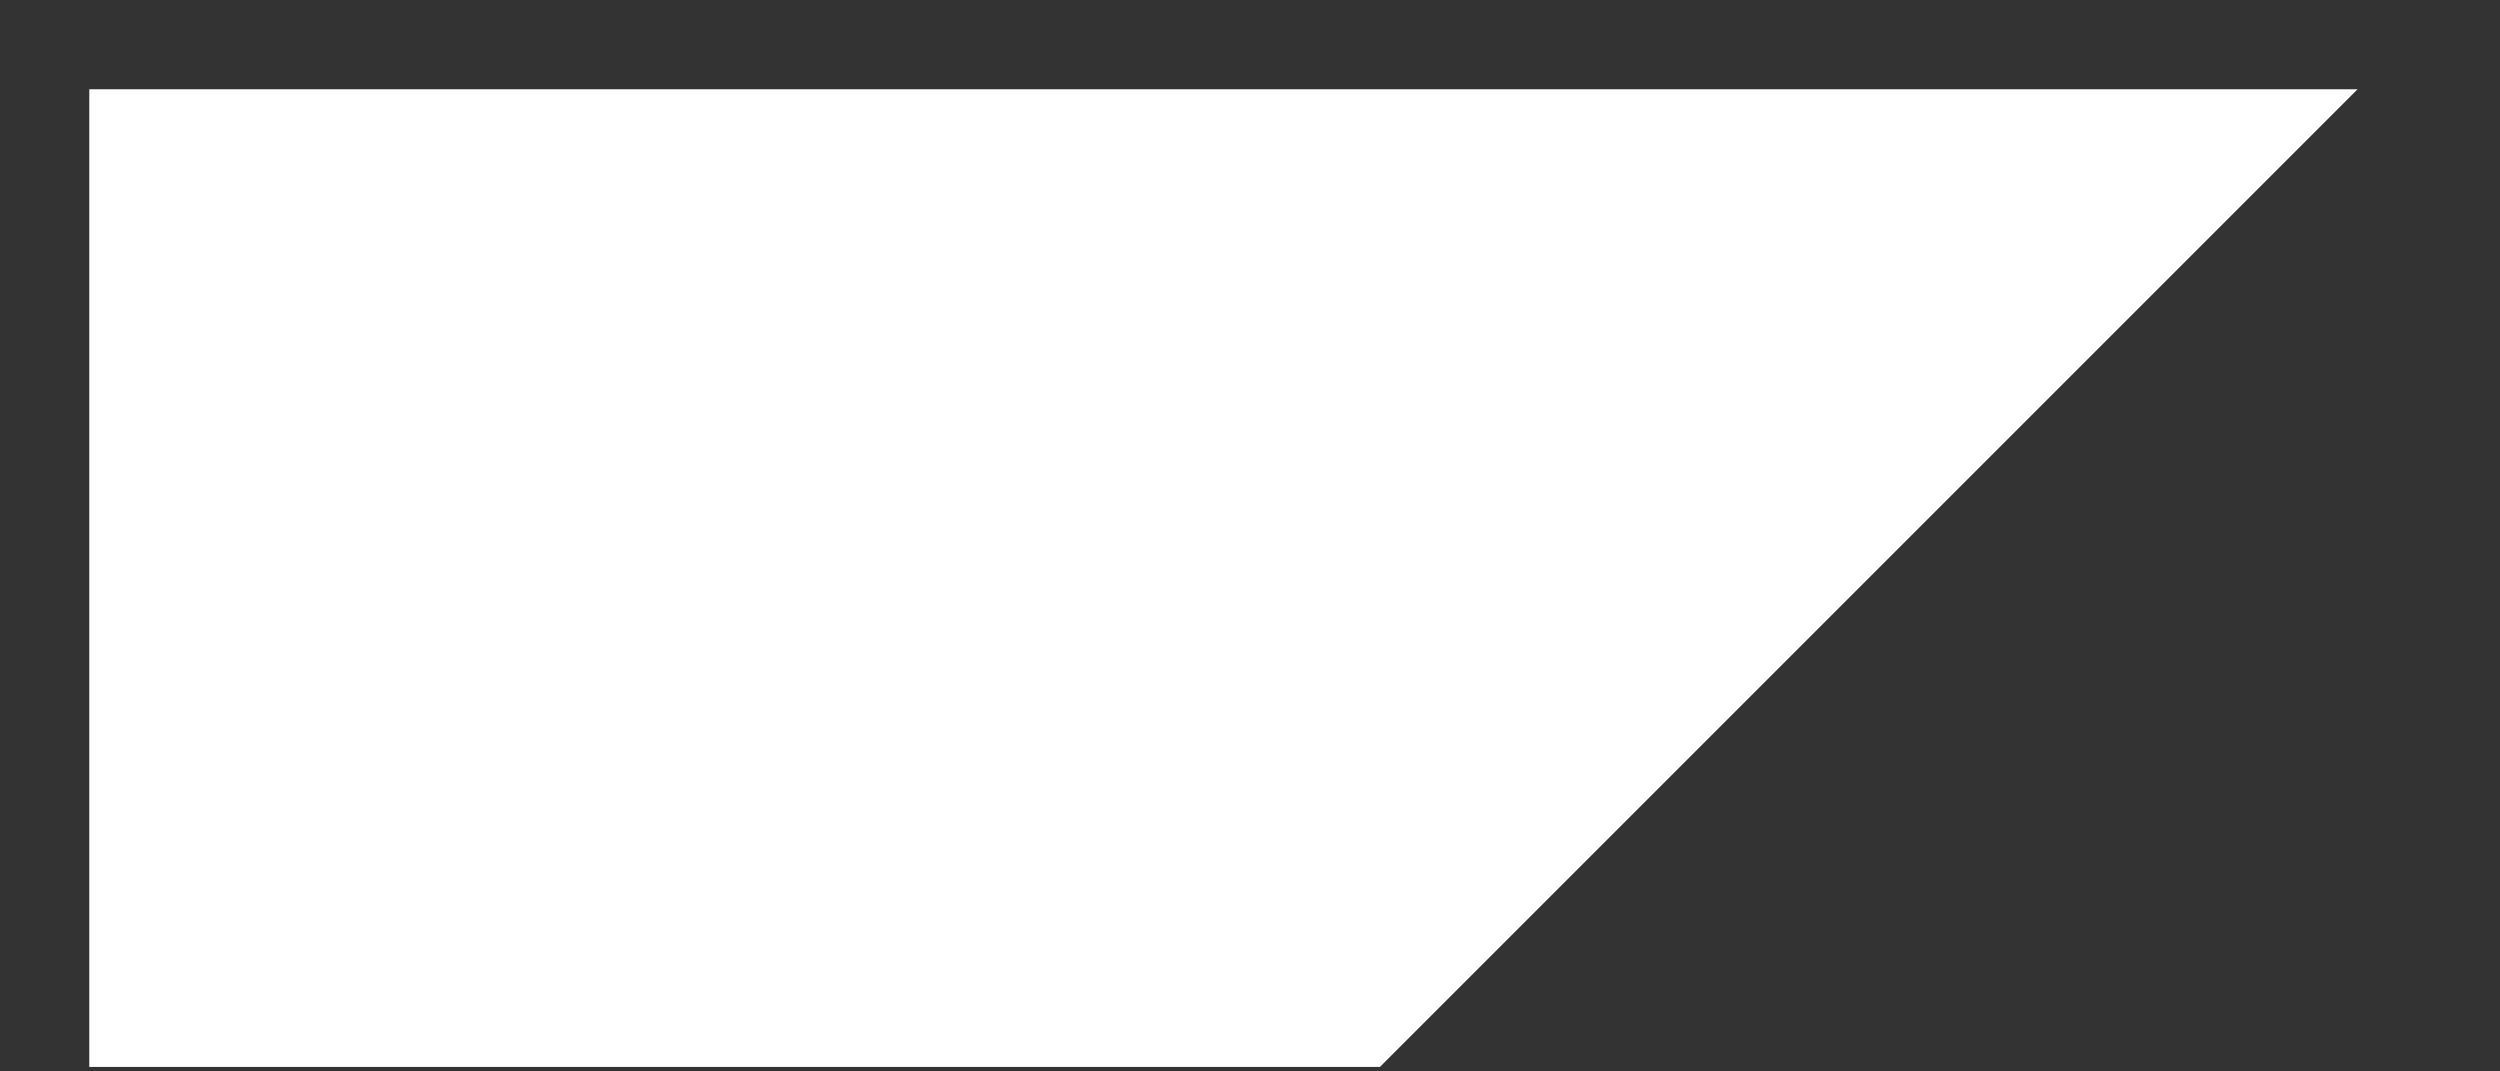 <svg width="14" height="6" viewBox="0 0 14 6" fill="none" xmlns="http://www.w3.org/2000/svg">
<rect x="0" y="0" width="14" height="6" fill="#333333" stroke="none"/>
<path d="M7.106 4.475L2 4.475L2 2L9.581 2L7.106 4.475Z" fill="white" stroke="white" stroke-width="3"/>
</svg>
